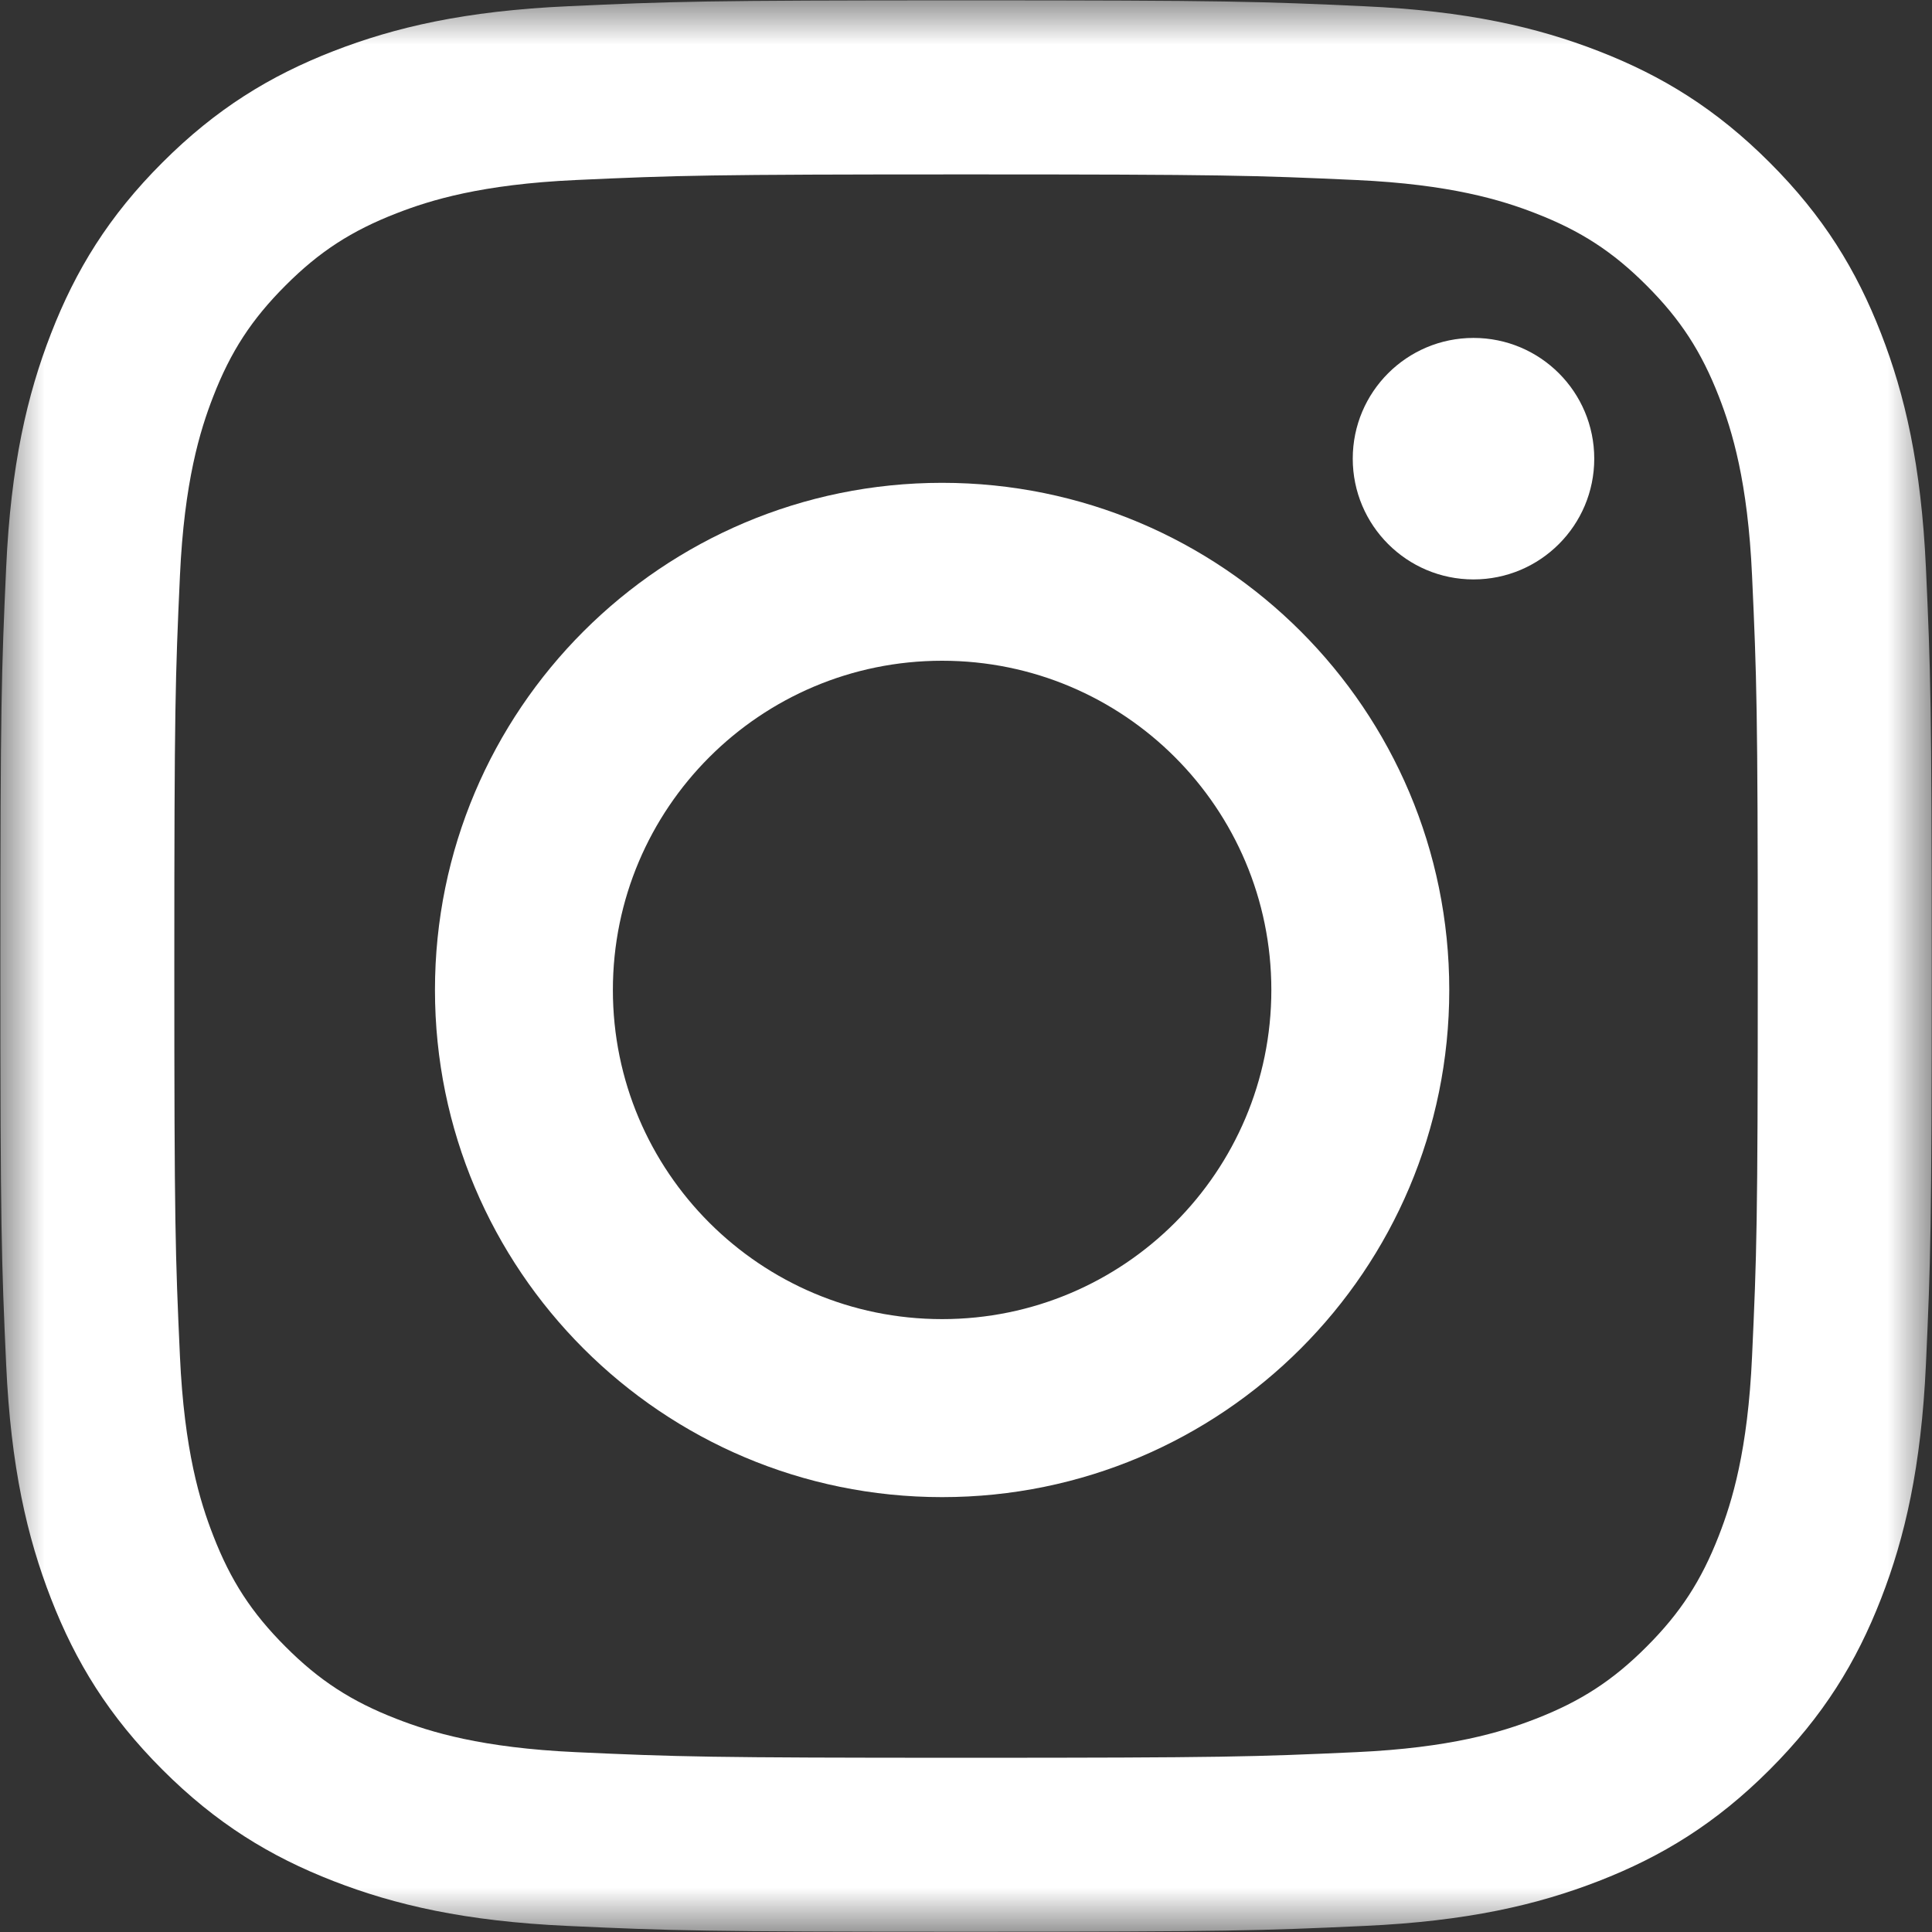 <svg width="22" height="22" viewBox="0 0 22 22" fill="none" xmlns="http://www.w3.org/2000/svg">
<rect x="0" y="0" width="22" height="22" fill="#333333" stroke="none"/>
<mask id="mask0_7164_34054" style="mask-type:luminance" maskUnits="userSpaceOnUse" x="0" y="0" width="22" height="22">
<path fill-rule="evenodd" clip-rule="evenodd" d="M0.004 0.004H21.997V21.995H0.004V0.004Z" fill="white"/>
</mask>
<g mask="url(#mask0_7164_34054)">
<path fill-rule="evenodd" clip-rule="evenodd" d="M11.001 0.004C8.014 0.004 7.639 0.017 6.467 0.071C5.296 0.124 4.497 0.31 3.797 0.582C3.074 0.863 2.461 1.239 1.85 1.85C1.238 2.461 0.862 3.075 0.581 3.798C0.309 4.497 0.123 5.297 0.07 6.467C0.017 7.64 0.004 8.014 0.004 11.001C0.004 13.987 0.017 14.362 0.07 15.535C0.123 16.705 0.309 17.505 0.581 18.204C0.862 18.927 1.238 19.54 1.85 20.152C2.461 20.763 3.074 21.139 3.797 21.42C4.497 21.692 5.296 21.878 6.467 21.931C7.639 21.985 8.014 21.997 11.001 21.997C13.987 21.997 14.361 21.985 15.534 21.931C16.705 21.878 17.504 21.692 18.204 21.42C18.927 21.139 19.54 20.763 20.151 20.152C20.763 19.54 21.139 18.927 21.42 18.204C21.692 17.505 21.877 16.705 21.931 15.535C21.984 14.362 21.997 13.987 21.997 11.001C21.997 8.014 21.984 7.64 21.931 6.467C21.877 5.297 21.692 4.497 21.42 3.798C21.139 3.075 20.763 2.461 20.151 1.85C19.54 1.239 18.927 0.863 18.204 0.582C17.504 0.31 16.705 0.124 15.534 0.071C14.361 0.017 13.987 0.004 11.001 0.004ZM11.001 1.986C13.937 1.986 14.284 1.997 15.444 2.05C16.516 2.099 17.098 2.278 17.486 2.429C17.999 2.628 18.366 2.866 18.75 3.251C19.135 3.636 19.373 4.002 19.573 4.515C19.724 4.903 19.903 5.485 19.951 6.557C20.004 7.717 20.016 8.065 20.016 11.001C20.016 13.937 20.004 14.285 19.951 15.444C19.903 16.517 19.724 17.099 19.573 17.486C19.373 18 19.135 18.366 18.75 18.751C18.366 19.136 17.999 19.374 17.486 19.573C17.098 19.724 16.516 19.903 15.444 19.952C14.285 20.005 13.937 20.016 11.001 20.016C8.064 20.016 7.716 20.005 6.557 19.952C5.485 19.903 4.902 19.724 4.515 19.573C4.002 19.374 3.635 19.136 3.251 18.751C2.866 18.366 2.627 18 2.428 17.486C2.277 17.099 2.098 16.517 2.049 15.444C1.996 14.285 1.985 13.937 1.985 11.001C1.985 8.065 1.996 7.717 2.049 6.557C2.098 5.485 2.277 4.903 2.428 4.515C2.627 4.002 2.866 3.636 3.251 3.251C3.635 2.866 4.002 2.628 4.515 2.429C4.902 2.278 5.485 2.099 6.557 2.05C7.716 1.997 8.064 1.986 11.001 1.986Z" fill="white"/>
</g>
<path fill-rule="evenodd" clip-rule="evenodd" d="M10.728 15.021C8.658 15.021 6.979 13.343 6.979 11.273C6.979 9.202 8.658 7.524 10.728 7.524C12.799 7.524 14.477 9.202 14.477 11.273C14.477 13.343 12.799 15.021 10.728 15.021ZM10.728 5.498C7.539 5.498 4.953 8.083 4.953 11.273C4.953 14.462 7.539 17.048 10.728 17.048C13.918 17.048 16.503 14.462 16.503 11.273C16.503 8.083 13.918 5.498 10.728 5.498Z" fill="white"/>
<path fill-rule="evenodd" clip-rule="evenodd" d="M18.154 5.223C18.154 5.982 17.539 6.598 16.779 6.598C16.02 6.598 15.404 5.982 15.404 5.223C15.404 4.463 16.02 3.848 16.779 3.848C17.539 3.848 18.154 4.463 18.154 5.223Z" fill="white"/>
</svg>
